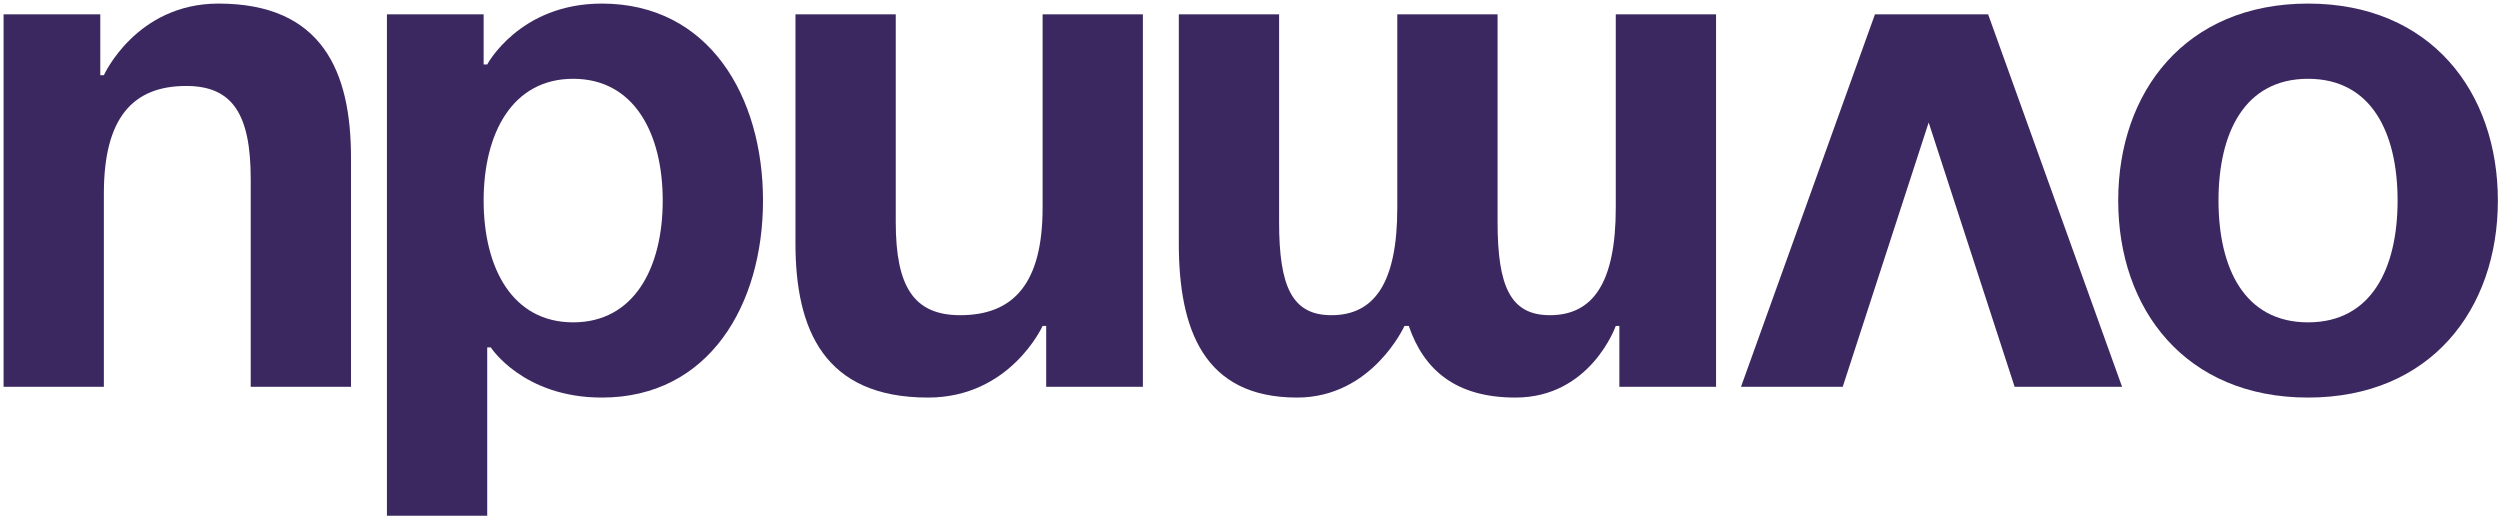 <?xml version="1.0" encoding="UTF-8"?> <svg xmlns="http://www.w3.org/2000/svg" width="349" height="72" viewBox="0 0 349 72" fill="none"><path d="M309.703 28C309.703 37.4 313.303 45 322.203 45C331.103 45 334.703 37.4 334.703 28C334.703 18.6 331.103 11 322.203 11C313.303 11 309.703 18.6 309.703 28ZM295.703 28C295.703 12.8 305.103 0.5 322.203 0.5C339.303 0.5 348.703 12.8 348.703 28C348.703 43.2 339.303 55.5 322.203 55.5C305.103 55.5 295.703 43.2 295.703 28Z" fill="#3C2860"></path><path d="M243.043 54L261.743 2H277.543L296.243 54H281.243L269.243 17.1L257.243 54H243.043Z" fill="#3C2860"></path><path d="M209.062 2V31C209.062 40 210.863 44 216.363 44C222.363 44 225.562 39.5 225.562 29V2H239.562V54H226.062V45.5H225.562C225.562 45.5 222.062 55.5 211.562 55.5C203.162 55.5 198.763 51.6 196.663 45.5H196.062C196.062 45.5 191.562 55.5 181.062 55.5C168.062 55.5 164.562 46 164.562 34V2H178.562V31C178.562 40 180.363 44 185.863 44C191.863 44 195.062 39.5 195.062 29V2H209.062Z" fill="#3C2860"></path><path d="M159.547 2V54H146.047V45.5H145.547C145.547 45.5 141.047 55.5 129.547 55.5C115.047 55.5 111.047 46 111.047 34V2H125.047V31C125.047 40 127.547 44 134.047 44C141.547 44 145.547 39.5 145.547 29V2H159.547Z" fill="#3C2860"></path><path d="M54.016 72V2H67.516V9H68.016C68.016 9 72.516 0.5 84.016 0.5C99.016 0.5 106.516 13.5 106.516 28C106.516 42.5 99.016 55.5 84.016 55.5C73.016 55.5 68.516 48.5 68.516 48.5H68.016V72H54.016ZM67.516 28C67.516 37.4 71.516 45 80.016 45C88.516 45 92.516 37.4 92.516 28C92.516 18.6 88.516 11 80.016 11C71.516 11 67.516 18.6 67.516 28Z" fill="#3C2860"></path><path d="M0.5 54V2H14V10.5H14.5C14.5 10.5 19 0.5 30.5 0.5C45 0.5 49 10 49 22V54H35V25C35 16 32.5 12 26 12C18.5 12 14.5 16.5 14.5 27V54H0.5Z" fill="#3C2860"></path></svg> 